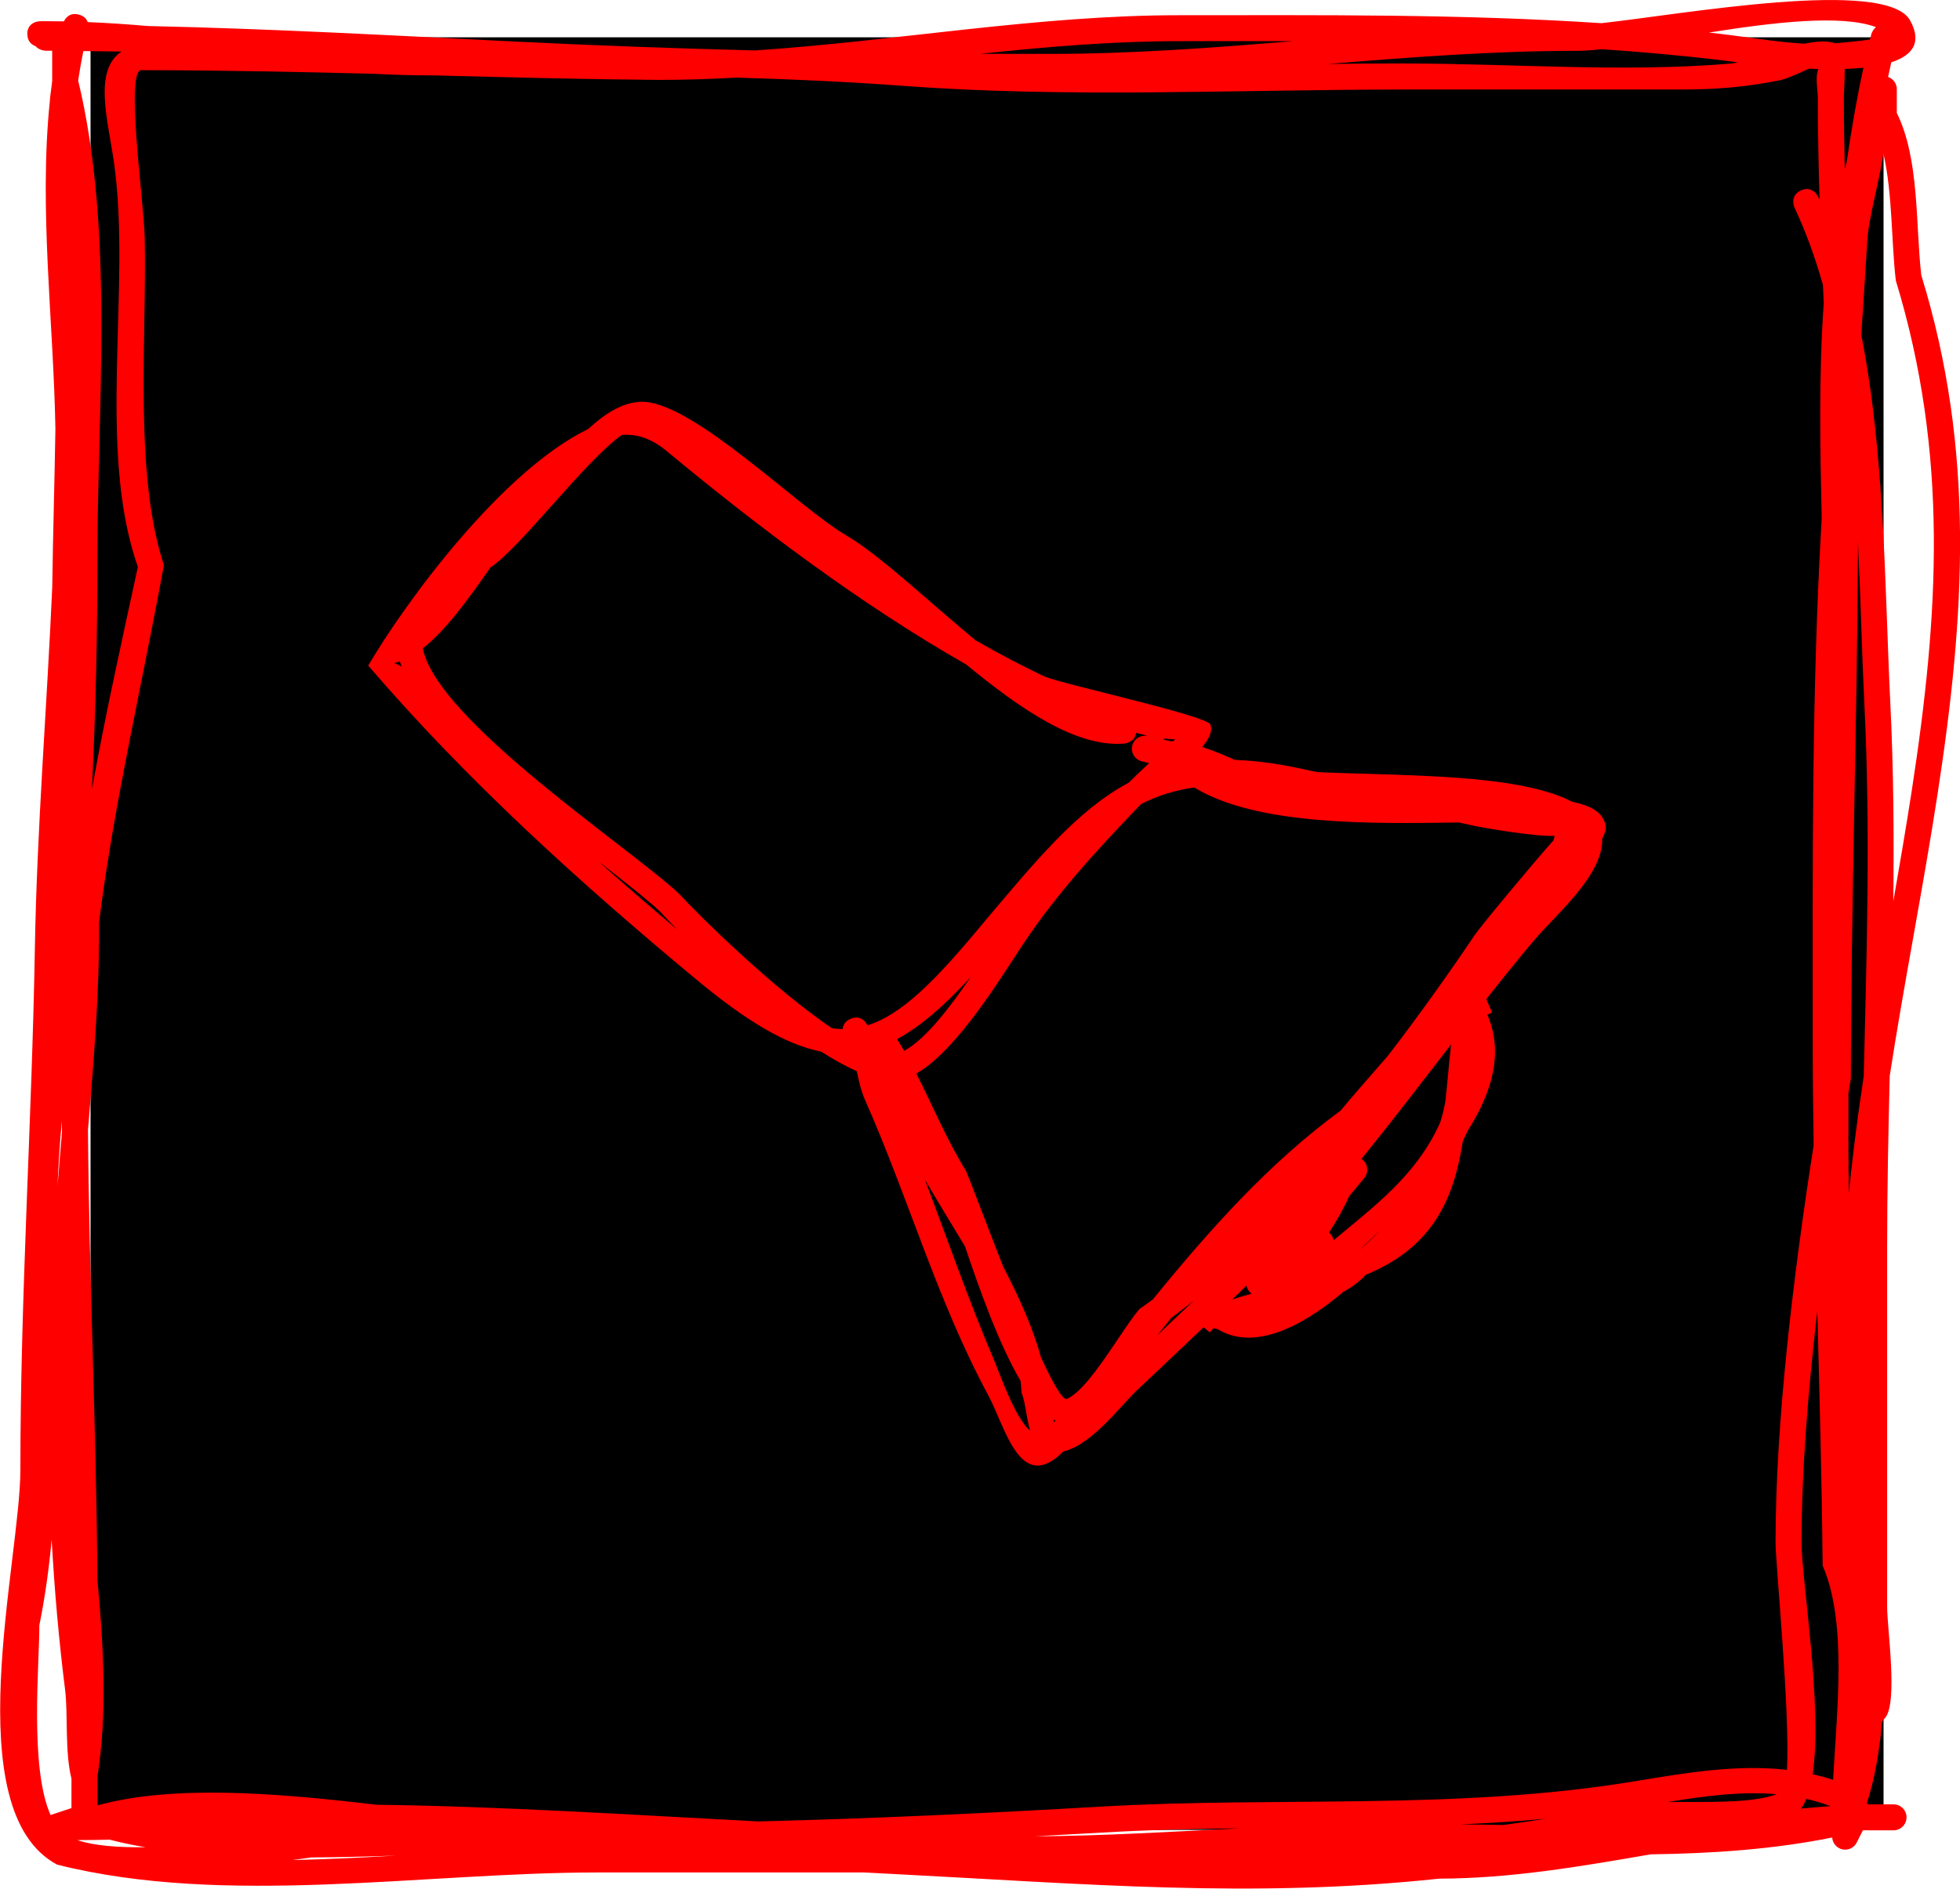 <svg version="1.1" xmlns="http://www.w3.org/2000/svg" xmlns:xlink="http://www.w3.org/1999/xlink" width="37.712" height="36.348" viewBox="0,0,37.712,36.348"><g transform="translate(-221.009,-162.032)"><g data-paper-data="{&quot;isPaintingLayer&quot;:true}" fill-rule="nonzero" stroke="none" stroke-linecap="butt" stroke-linejoin="miter" stroke-miterlimit="10" stroke-dasharray="" stroke-dashoffset="0" style="mix-blend-mode: normal"><path d="M222.751,197.249v-34.499h34.499v34.499z" fill="#000000" stroke-width="0"/><path d="M221.533,162.69c0,-0.25 0.25,-0.25 0.25,-0.25h0.136c0.107,0 0.213,0.001 0.32,0.003c0.033,-0.067 0.114,-0.174 0.284,-0.131c0.104,0.026 0.152,0.086 0.173,0.145c0.388,0.016 0.776,0.043 1.163,0.076c2.343,0.051 4.681,0.18 7.024,0.297c1.532,0.076 3.091,0.133 4.651,0.173c2.736,-0.183 5.436,-0.678 8.159,-0.678c2.72,0 5.424,-0.026 8.128,0.153c1.543,-0.167 5.486,-0.883 5.941,-0.051c0.235,0.429 0.039,0.673 -0.363,0.804c-0.021,0.094 -0.042,0.188 -0.062,0.282c0.098,0.034 0.168,0.127 0.168,0.236v0.456c0.439,0.892 0.358,2.135 0.471,3.124c1.043,3.376 0.841,6.56 0.312,9.993c-0.284,1.846 -0.644,3.628 -0.919,5.416c-0.027,1.103 -0.05,2.207 -0.05,3.313c0,2.303 0,4.606 0,6.909c0,0.398 0.21,1.837 -0.037,2.131c-0.02,0.024 -0.04,0.047 -0.059,0.069c-0.053,0.586 -0.145,1.12 -0.293,1.567c0.004,0.01 0.009,0.02 0.012,0.031c0,0 0,0 0,0v-0.001h0.5c0.138,0 0.25,0.112 0.25,0.25c0,0.138 -0.112,0.25 -0.25,0.25h-0.5v-0.001c-0.025,-0 -0.049,-0 -0.073,-0c-0.006,0.002 -0.012,0.003 -0.019,0.005l-0.113,0.225c-0.04,0.085 -0.126,0.143 -0.226,0.143c-0.133,0 -0.241,-0.103 -0.249,-0.234c-1.123,0.228 -2.304,0.308 -3.491,0.324c-1.342,0.232 -2.682,0.464 -4.069,0.468c-3.595,0.384 -6.83,0.099 -10.42,-0.085c-0.214,-0.011 -0.429,-0.022 -0.643,-0.034c-1.712,0 -3.424,0 -5.137,0c-3.333,0 -7.146,0.666 -10.395,-0.151c-1.945,-1.041 -0.706,-5.854 -0.706,-7.601c0,-3.348 0.221,-6.692 0.279,-10.04c0.04,-2.315 0.232,-4.631 0.334,-6.946c0.014,-1.016 0.045,-2.031 0.061,-3.043c-0.036,-2.062 -0.319,-4.223 -0.109,-6.291c0.004,-0.067 0.011,-0.132 0.021,-0.196c0.008,-0.069 0.017,-0.138 0.026,-0.206c0,-0.073 0,-0.146 0,-0.219v-0.367c-0.041,-0 -0.082,-0 -0.122,-0c0,0 -0.125,0 -0.198,-0.088c-0.071,-0.025 -0.157,-0.086 -0.157,-0.232zM248.031,163.254c2.067,0 4.222,0.176 6.281,0.001c0.039,-0.003 0.085,-0.011 0.137,-0.023c-0.19,-0.024 -0.33,-0.043 -0.397,-0.051c-0.742,-0.086 -1.484,-0.152 -2.226,-0.202c-0.176,0.02 -0.331,0.031 -0.459,0.031c-1.608,0 -3.208,0.122 -4.804,0.253c0.49,-0.006 0.979,-0.01 1.468,-0.01zM256.486,163.911c0,0.457 0.007,0.915 0.018,1.372c0.012,-0.045 0.025,-0.09 0.038,-0.135c0.086,-0.607 0.191,-1.212 0.322,-1.813c-0.115,0.012 -0.236,0.02 -0.361,0.024c0.002,0.216 -0.017,0.449 -0.017,0.552zM256.757,172.77c-0.02,3.31 -0.131,6.666 -0.136,10.015c-0.016,0.096 -0.032,0.192 -0.047,0.29c0,0.332 0,0.664 0,0.996c0,0.308 0.003,0.615 0.009,0.923c0.074,-0.755 0.173,-1.503 0.286,-2.25c0.058,-2.381 0.131,-4.76 0.012,-7.162c-0.048,-0.975 -0.071,-2.044 -0.125,-3.136c0.001,0.108 0.001,0.216 0.001,0.325zM255.672,191.717c0,0.724 0.41,3.156 0.214,4.46c0.132,0.03 0.263,0.065 0.394,0.108c0.071,-1.347 0.274,-3.023 -0.202,-4.123c-0.015,-1.633 -0.06,-3.265 -0.102,-4.9c-0.18,1.545 -0.304,3.088 -0.304,4.455zM255.172,191.717c0,-2.319 0.345,-5.159 0.733,-7.643c-0.011,-0.71 -0.018,-1.42 -0.018,-2.13c0,-3.321 -0.022,-6.625 0.173,-9.939c-0.028,-1.278 -0.061,-2.742 0.04,-4.142c-0.005,-0.116 -0.01,-0.231 -0.016,-0.347c-0.147,-0.519 -0.325,-1.016 -0.544,-1.481l-0.002,-0.004c0,0 -0.106,-0.226 0.12,-0.333c0.226,-0.106 0.333,0.12 0.333,0.12l0.002,0.004c0.009,0.019 0.018,0.039 0.027,0.059c-0.021,-0.657 -0.034,-1.314 -0.034,-1.97c0,-0.138 -0.056,-0.396 0.01,-0.551c-0.061,-0.002 -0.122,-0.004 -0.183,-0.006c-0.19,0.088 -0.428,0.196 -0.56,0.223c-0.659,0.133 -1.242,0.178 -1.915,0.178c-1.769,0 -3.537,0 -5.306,0c-3.21,0 -6.439,0.166 -9.621,-0.069c-1.096,-0.081 -2.17,-0.13 -3.235,-0.16c-0.499,0.028 -0.999,0.044 -1.501,0.044c-1.415,-0.012 -2.856,-0.049 -4.307,-0.087c-0.024,0 -0.049,0 -0.073,0c-0.356,0 -0.71,-0.011 -1.063,-0.03c-1.491,-0.038 -2.989,-0.07 -4.48,-0.07c-0.353,-0.109 0.025,2.513 0.041,3.221c0.043,1.889 -0.215,4.528 0.369,6.303c-0.429,2.359 -0.958,4.578 -1.248,6.878c0.013,1.314 -0.102,2.67 -0.212,3.999c0.023,2.891 0.161,5.748 0.181,8.652c0.124,1.31 0.187,2.611 0.002,3.776c0,0.099 0,0.198 0,0.296v0.269c1.476,-0.406 3.481,-0.234 5.37,-0.012c2.473,0.033 4.89,0.194 7.346,0.321c2.199,-0.055 4.401,-0.158 6.591,-0.285c3.451,-0.199 6.872,0.079 10.303,-0.493c0.979,-0.162 1.947,-0.323 2.896,-0.214c0.064,-1.104 -0.219,-3.968 -0.219,-4.377zM257.011,162.7c0,0 0.022,-0.089 0.094,-0.146c-0.671,-0.25 -1.98,-0.091 -3.217,0.105c0.074,0.008 0.148,0.017 0.222,0.025c0.543,0.063 1.075,0.158 1.618,0.189c0.236,-0.047 0.449,-0.063 0.591,-0.008c0.192,-0.016 0.458,-0.041 0.67,-0.072c0.008,-0.031 0.015,-0.062 0.023,-0.092zM226.998,197.779c-0.115,0.016 -0.235,0.033 -0.359,0.05c0.663,-0.014 1.331,-0.047 1.995,-0.086c-0.537,0.019 -1.089,0.033 -1.636,0.036zM256.821,168.474c0.459,2.323 0.452,4.916 0.559,7.082c0.063,1.279 0.072,2.552 0.058,3.822c0.123,-0.704 0.244,-1.413 0.355,-2.132c0.522,-3.395 0.712,-6.472 -0.307,-9.815c-0.089,-0.757 -0.06,-1.661 -0.239,-2.443c-0.087,0.584 -0.284,1.218 -0.312,1.707c-0.035,0.593 -0.074,1.185 -0.113,1.777zM223.811,197.583c-0.243,-0.041 -0.475,-0.089 -0.692,-0.146c-0.204,0.005 -0.408,0.008 -0.613,0.008h-0.012c0.314,0.107 0.781,0.144 1.317,0.138zM222.384,196.509c0,-0.082 0,-0.164 0,-0.245c-0.131,-0.529 -0.064,-1.244 -0.123,-1.716c-0.118,-0.94 -0.204,-1.911 -0.258,-2.884c-0.051,0.554 -0.127,1.104 -0.237,1.647c0.002,0.751 -0.191,2.741 0.216,3.652c0.006,-0.003 0.013,-0.005 0.02,-0.007l0.382,-0.127c0,-0.125 0,-0.304 0,-0.32zM222.778,177.219c0.256,-1.414 0.569,-2.826 0.884,-4.278c-0.804,-2.284 -0.116,-5.372 -0.461,-7.79c-0.115,-0.808 -0.401,-1.76 0.146,-2.127c-0.245,-0.004 -0.489,-0.007 -0.734,-0.009c-0.039,0.188 -0.072,0.377 -0.1,0.567c0.696,2.886 0.37,6.283 0.37,9.183c0,1.498 -0.033,2.98 -0.105,4.454zM239.882,163.067c0.438,0.002 0.873,0.003 1.306,0.002c1.57,0.003 3.138,-0.116 4.708,-0.246c-0.734,-0.001 -1.469,0.001 -2.204,0.001c-1.272,0 -2.541,0.108 -3.81,0.242zM240.922,197.372c1.329,-0.007 2.639,-0.089 3.973,-0.155c-0.89,0.011 -1.781,0.031 -2.674,0.083c-0.432,0.025 -0.865,0.049 -1.299,0.072zM249.119,197.142c0.272,0.004 0.544,0.008 0.816,0.012c0.277,-0.037 0.552,-0.078 0.827,-0.121c-0.548,0.05 -1.095,0.085 -1.643,0.109zM256.229,196.792c-0.153,-0.058 -0.308,-0.104 -0.464,-0.14c-0.03,0.072 -0.064,0.135 -0.103,0.187c0.189,-0.018 0.378,-0.034 0.567,-0.047zM222.201,183.812c-0.001,-0.068 -0.001,-0.135 -0.001,-0.203c-0.041,0.417 -0.067,0.836 -0.084,1.257c0.026,-0.348 0.056,-0.7 0.086,-1.054zM253.098,196.713c0.756,-0.008 1.605,0.031 2.098,-0.151c-0.689,-0.06 -1.397,0.036 -2.098,0.151z" fill="#ff0000" stroke-width="0.5"/><path d="M246.974,185.043c-0.109,0.238 -0.242,0.481 -0.394,0.71c0.002,0.001 0.003,0.003 0.005,0.004c0.046,0.038 0.075,0.09 0.086,0.144c0.753,-0.636 1.565,-1.222 2.028,-2.221c0.044,-0.096 0.082,-0.251 0.118,-0.435c0.042,-0.364 0.07,-0.739 0.112,-1.113c-0.569,0.737 -1.139,1.482 -1.723,2.203c0.007,0.005 0.013,0.009 0.02,0.015c0.106,0.088 0.121,0.246 0.033,0.352l-0.173,0.209c-0.037,0.044 -0.073,0.089 -0.11,0.133zM249.72,181.519l-0.093,0.041c0.317,0.735 0.09,1.499 -0.379,2.235c-0.028,0.062 -0.058,0.127 -0.092,0.193c-0.168,1.067 -0.539,2.035 -1.868,2.577c-0.118,0.131 -0.267,0.239 -0.435,0.331c-0.848,0.718 -1.745,1.125 -2.416,0.716l-0.081,-0.019l-0.068,0.082l-0.121,-0.1c-0.427,0.408 -0.859,0.813 -1.293,1.224c-0.307,0.291 -0.856,1.039 -1.406,1.166c-0.831,0.837 -1.111,-0.464 -1.447,-1.086c-0.978,-1.815 -1.539,-3.811 -2.375,-5.694c-0.079,-0.184 -0.112,-0.362 -0.153,-0.539c-0.216,-0.095 -0.447,-0.224 -0.685,-0.376c-0.682,-0.134 -1.441,-0.59 -2.397,-1.384c-2.251,-1.869 -4.429,-3.844 -6.317,-6.045c0.72,-1.227 2.566,-3.743 4.232,-4.553c0.358,-0.329 0.724,-0.548 1.097,-0.521c0.998,0.073 2.973,2.05 3.867,2.568c0.64,0.374 1.549,1.24 2.487,2.019c0.442,0.253 0.885,0.487 1.327,0.697c0.426,0.169 3.126,0.751 3.195,0.926c0.048,0.119 -0.028,0.273 -0.158,0.432c0.209,0.065 0.417,0.153 0.625,0.247c0.439,0.015 0.925,0.084 1.473,0.212c0.033,0.008 0.074,0.016 0.122,0.024c1.732,0.075 3.861,0.029 4.901,0.572c0.289,0.061 0.596,0.169 0.641,0.465c0.01,0.065 -0.016,0.149 -0.067,0.246c0.022,0.706 -0.903,1.466 -1.34,1.988c-0.3,0.358 -0.596,0.725 -0.89,1.099zM245.092,186.931c-0.002,-0.002 -0.004,-0.003 -0.006,-0.005c-0.061,-0.05 -0.086,-0.104 -0.093,-0.154c-0.091,0.091 -0.183,0.181 -0.275,0.271c0.116,-0.042 0.242,-0.078 0.374,-0.113zM245.491,186.833l0.002,-0.004c-0.001,0 -0.001,0.001 -0.002,0.001l-0.003,0.004c0.001,-0 0.003,-0.001 0.004,-0.001zM247.196,186.062c0.129,-0.111 0.252,-0.229 0.37,-0.352c-0.128,0.122 -0.255,0.241 -0.378,0.357c0.003,-0.001 0.005,-0.003 0.008,-0.004zM243.519,176.294c0.021,0.001 0.042,0.002 0.062,0.003c0.015,-0.013 0.03,-0.025 0.043,-0.037c-0.062,0.001 -0.136,-0.005 -0.22,-0.016l0.002,0.024c0.038,0.009 0.075,0.017 0.112,0.025zM242.869,176.135c-0.022,0.188 -0.225,0.207 -0.225,0.207c-0.927,0.079 -2.006,-0.667 -3.043,-1.521c-2.022,-1.151 -4.021,-2.662 -5.747,-4.094c-0.304,-0.258 -0.597,-0.351 -0.883,-0.323c-0.713,0.505 -1.936,2.157 -2.527,2.55c-0.434,0.626 -0.864,1.214 -1.3,1.556c0.265,1.383 4,3.849 4.928,4.72c0.372,0.409 1.808,1.822 2.945,2.592c0.07,0.009 0.138,0.014 0.206,0.015c0.005,-0.069 0.038,-0.148 0.15,-0.197c0.212,-0.093 0.314,0.097 0.328,0.125c0.661,-0.207 1.306,-0.86 2.199,-1.936c1.052,-1.249 1.843,-2.21 2.825,-2.733c0.106,-0.104 0.248,-0.241 0.395,-0.379l-0.134,-0.031c-0.038,-0.008 -0.075,-0.025 -0.108,-0.052c-0.106,-0.088 -0.121,-0.246 -0.033,-0.352c0.044,-0.053 0.106,-0.083 0.169,-0.089l0.064,-0.006c-0.067,-0.015 -0.138,-0.032 -0.209,-0.05zM228.738,174.862c-0.014,-0.034 -0.026,-0.067 -0.037,-0.1c-0.036,0.012 -0.073,0.023 -0.109,0.031c0.044,0.013 0.093,0.036 0.146,0.069zM232.515,178.602c0.501,0.448 1.01,0.886 1.525,1.321c-0.132,-0.135 -0.242,-0.251 -0.325,-0.343c-0.256,-0.24 -0.69,-0.579 -1.2,-0.977zM238.64,182.693c0.317,0.624 0.583,1.273 0.953,1.869c0.078,0.177 0.375,0.974 0.716,1.842c0.302,0.584 0.57,1.168 0.726,1.743c0.232,0.505 0.422,0.844 0.506,0.806c0.129,-0.059 0.271,-0.195 0.416,-0.369c0.041,-0.051 0.081,-0.102 0.122,-0.153c0.316,-0.414 0.635,-0.95 0.854,-1.206c0.086,-0.06 0.173,-0.122 0.259,-0.186c1.086,-1.335 2.23,-2.621 3.612,-3.633c0.191,-0.233 0.519,-0.608 0.91,-1.055c0.609,-0.792 1.171,-1.583 1.665,-2.317c0.12,-0.178 1.144,-1.409 1.519,-1.828c0.01,-0.032 0.018,-0.061 0.023,-0.089c-0.361,0.025 -1.454,-0.169 -1.564,-0.195c-0.093,-0.022 -0.186,-0.042 -0.279,-0.061c-1.7,0.025 -3.891,0.06 -5.09,-0.674c-0.375,0.053 -0.71,0.16 -1.021,0.317c-0.817,0.846 -1.631,1.731 -2.279,2.707c-0.405,0.61 -1.269,2.044 -2.05,2.482zM238.405,182.256c0.411,-0.219 0.887,-0.842 1.277,-1.416c-0.507,0.55 -0.965,0.95 -1.416,1.192l0.004,0c0.046,0.074 0.091,0.148 0.135,0.224zM240.647,188.61c-0.419,-0.713 -0.789,-1.755 -1.071,-2.592c-0.256,-0.428 -0.526,-0.858 -0.774,-1.293c0.434,1.154 0.843,2.329 1.325,3.463c0.124,0.293 0.405,1.123 0.703,1.38c-0.073,-0.256 -0.096,-0.574 -0.166,-0.732c-0.003,-0.076 -0.009,-0.151 -0.018,-0.226zM243.988,187.053c-0.146,0.118 -0.292,0.231 -0.438,0.339c-0.091,0.111 -0.181,0.223 -0.271,0.335c0.238,-0.225 0.474,-0.449 0.709,-0.675zM241.319,189.372c-0.013,-0.007 -0.026,-0.014 -0.039,-0.022c0.004,0.02 0.007,0.039 0.011,0.056c0.009,-0.011 0.019,-0.023 0.028,-0.034z" fill="#ff0000" stroke-width="0.5"/></g></g></svg>
